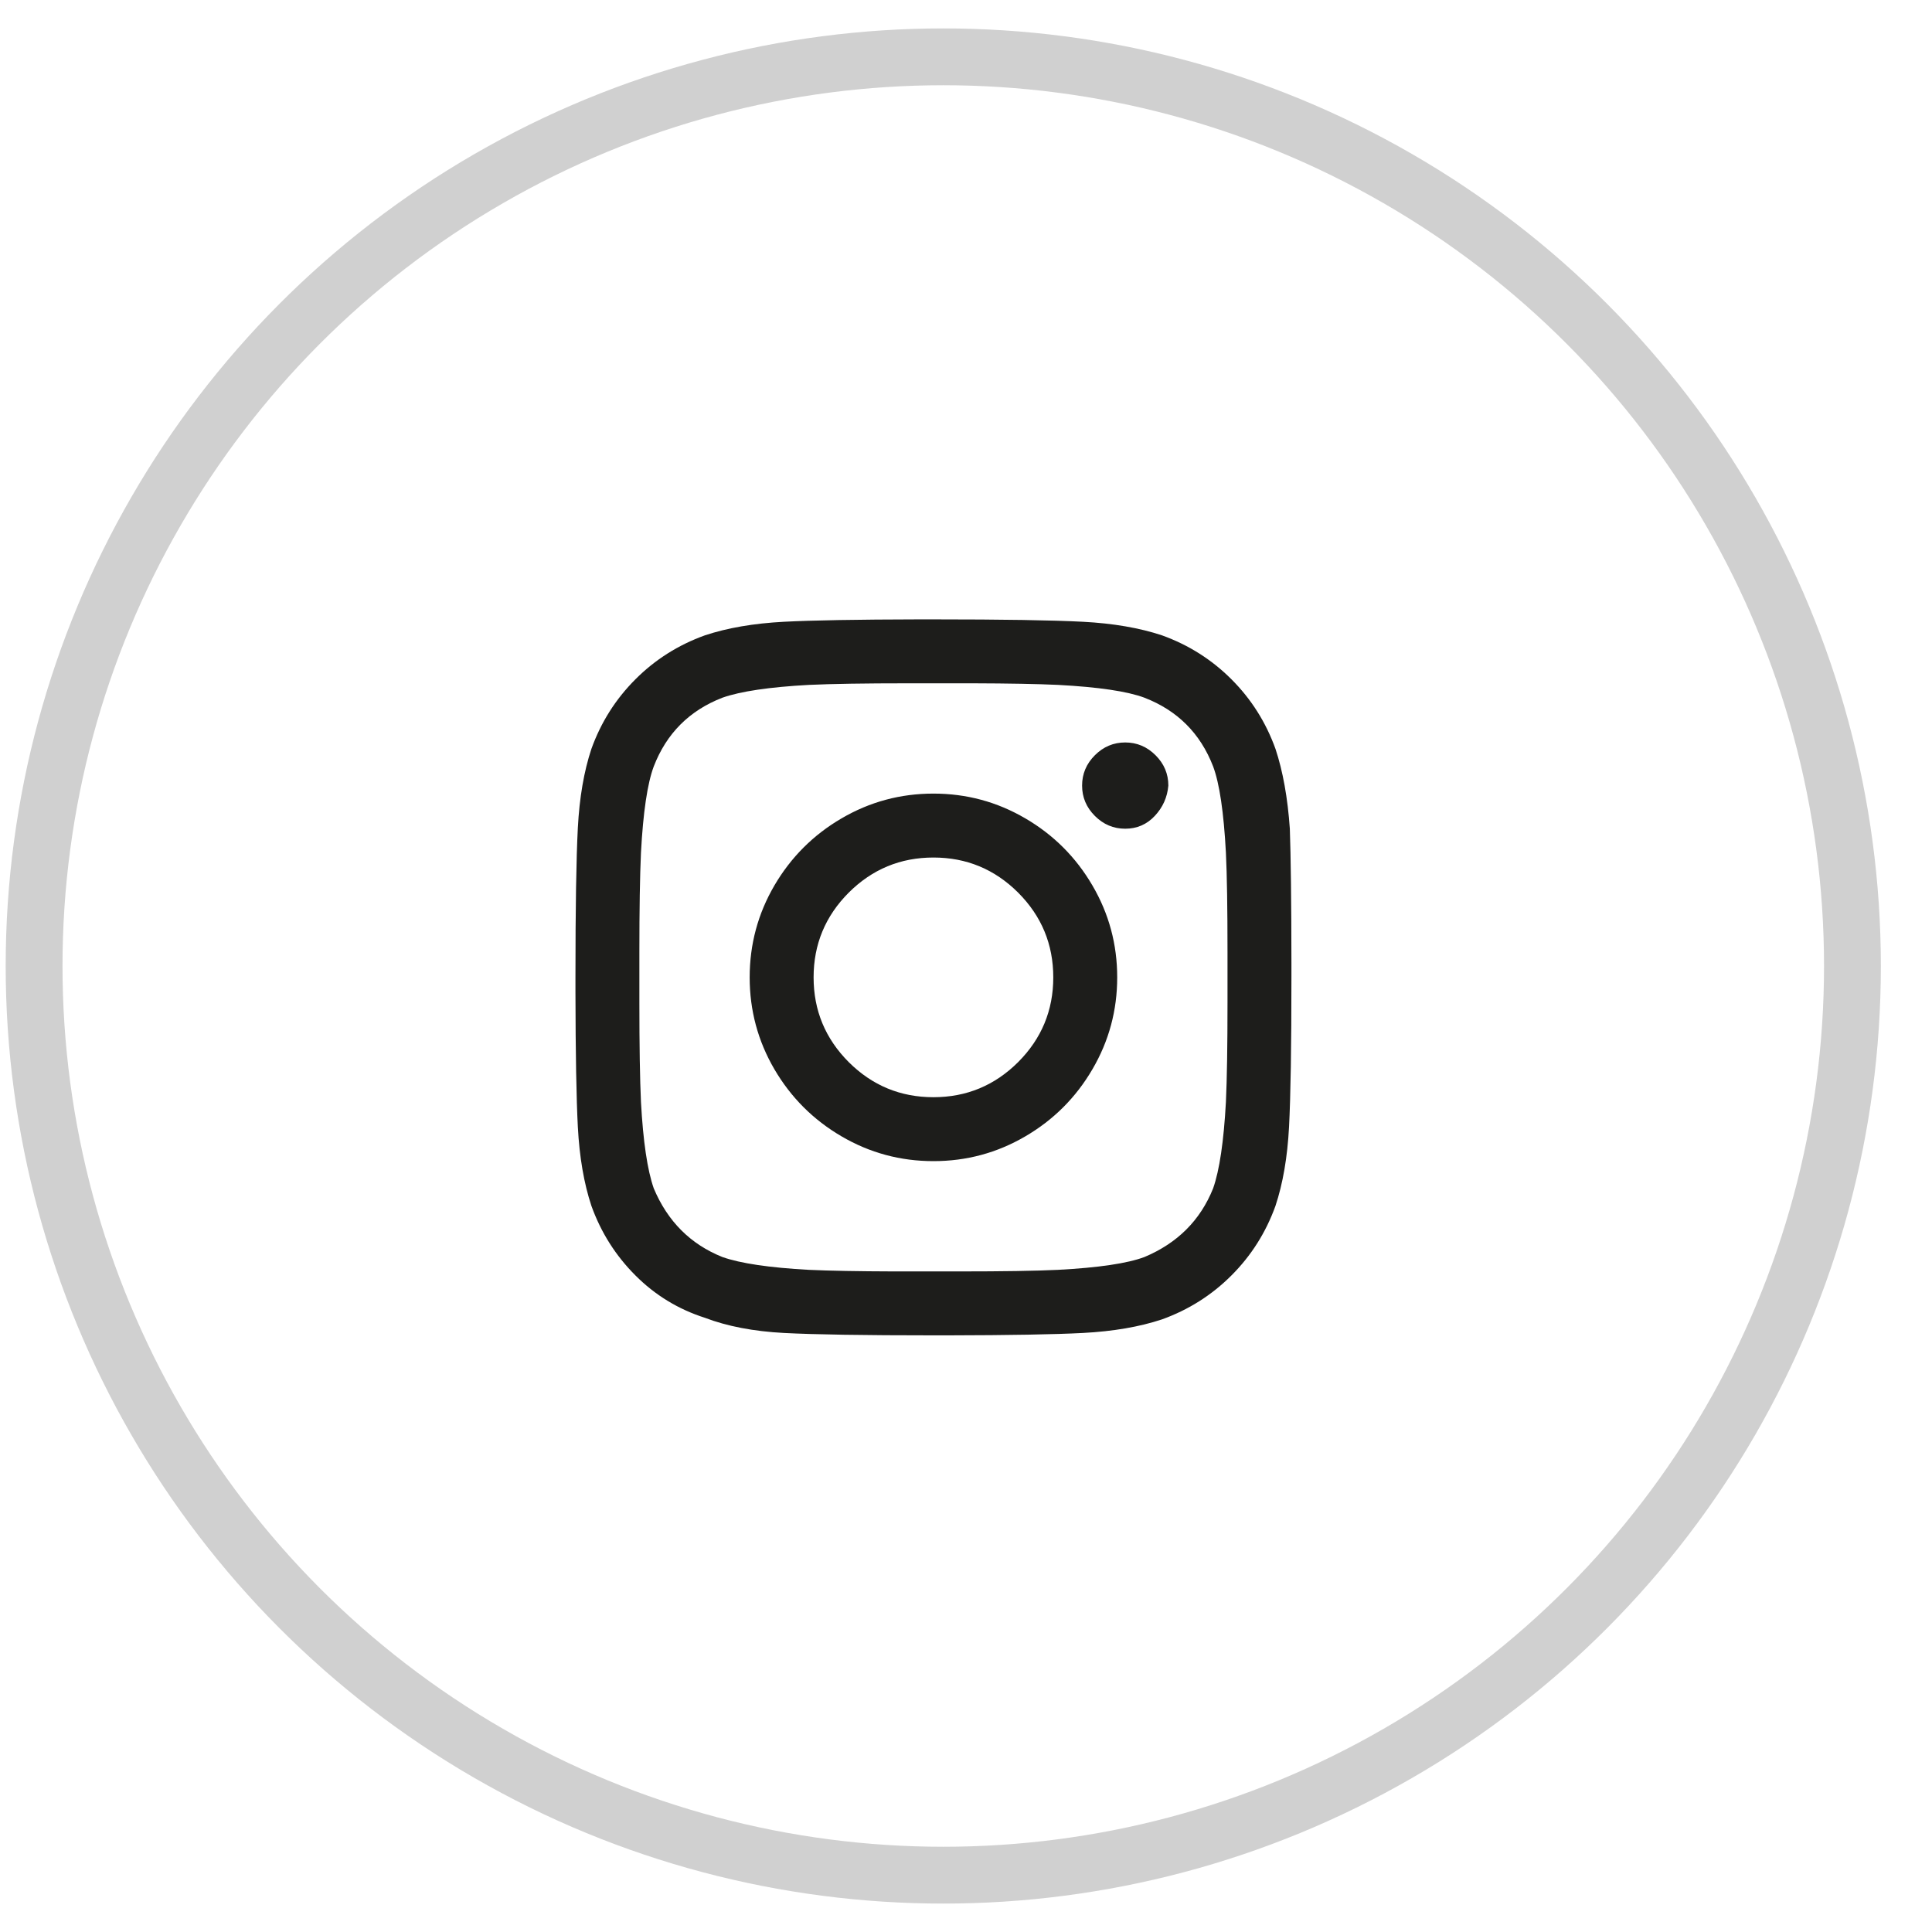 <?xml version="1.0" encoding="UTF-8"?>
<svg width="34px" height="34px" viewBox="0 0 34 34" version="1.1" xmlns="http://www.w3.org/2000/svg" xmlns:xlink="http://www.w3.org/1999/xlink">
    <title>icon-mail-instagram</title>
    <g id="Page-1" stroke="none" stroke-width="1" fill="none" fill-rule="evenodd">
        <g id="02-menu" transform="translate(-1706, -1429)">
            <g id="Group-18" transform="translate(1593, 1430)">
                <g id="icon-mail-instagram" transform="translate(113.6, 0)">
                    <circle id="Oval" stroke="#D0D0D0" cx="16" cy="16" r="16"></circle>
                    <path d="M16.083,22.5 C17.169,22.498 17.96,22.484 18.457,22.458 C18.991,22.43 19.455,22.35 19.849,22.219 C20.318,22.05 20.725,21.792 21.072,21.445 C21.419,21.098 21.677,20.691 21.846,20.222 C21.977,19.828 22.057,19.364 22.085,18.83 C22.113,18.295 22.127,17.419 22.127,16.2 L22.127,15.944 C22.126,14.858 22.116,14.072 22.099,13.584 C22.061,13.041 21.977,12.572 21.846,12.178 C21.677,11.709 21.419,11.302 21.072,10.955 C20.725,10.608 20.318,10.35 19.849,10.181 C19.455,10.05 18.991,9.97 18.457,9.942 C17.922,9.914 17.046,9.9 15.827,9.9 L15.571,9.9 C14.485,9.902 13.693,9.916 13.197,9.942 C12.663,9.97 12.199,10.05 11.805,10.181 C11.336,10.35 10.928,10.608 10.582,10.955 C10.235,11.302 9.977,11.709 9.808,12.178 C9.677,12.572 9.597,13.036 9.569,13.57 C9.541,14.105 9.527,14.981 9.527,16.2 L9.527,16.456 C9.529,17.542 9.543,18.333 9.569,18.83 C9.597,19.364 9.677,19.828 9.808,20.222 C9.977,20.691 10.235,21.098 10.582,21.445 C10.928,21.792 11.336,22.041 11.805,22.191 C12.199,22.341 12.663,22.43 13.197,22.458 C13.732,22.486 14.608,22.5 15.827,22.5 L16.083,22.5 Z M16.526,21.375 L15.133,21.375 C14.5,21.373 14,21.364 13.633,21.347 C12.939,21.309 12.433,21.234 12.114,21.122 C11.552,20.897 11.149,20.494 10.905,19.913 C10.793,19.594 10.718,19.088 10.68,18.394 C10.661,17.981 10.652,17.4 10.652,16.65 L10.652,16.65 L10.652,15.75 C10.652,15 10.661,14.419 10.68,14.006 C10.718,13.294 10.793,12.788 10.905,12.488 C11.13,11.906 11.533,11.503 12.114,11.278 C12.433,11.166 12.939,11.091 13.633,11.053 C14.046,11.034 14.627,11.025 15.377,11.025 L16.521,11.025 C17.154,11.027 17.654,11.036 18.021,11.053 C18.733,11.091 19.239,11.166 19.539,11.278 C20.121,11.503 20.524,11.906 20.749,12.488 C20.861,12.788 20.936,13.294 20.974,14.006 C20.993,14.4 21.002,14.981 21.002,15.75 L21.002,15.75 L21.002,16.65 C21.002,17.4 20.993,17.981 20.974,18.394 C20.936,19.088 20.861,19.594 20.749,19.913 C20.524,20.475 20.121,20.878 19.539,21.122 C19.239,21.234 18.733,21.309 18.021,21.347 C17.627,21.366 17.046,21.375 16.277,21.375 L16.526,21.375 Z M19.202,13.584 C19.408,13.584 19.582,13.509 19.722,13.359 C19.863,13.209 19.943,13.031 19.961,12.825 C19.961,12.619 19.886,12.441 19.736,12.291 C19.586,12.141 19.408,12.066 19.202,12.066 C18.996,12.066 18.818,12.141 18.668,12.291 C18.518,12.441 18.443,12.619 18.443,12.825 C18.443,13.031 18.518,13.209 18.668,13.359 C18.818,13.509 18.996,13.584 19.202,13.584 Z M15.827,19.434 C16.408,19.434 16.947,19.289 17.444,18.998 C17.941,18.708 18.335,18.314 18.625,17.817 C18.916,17.32 19.061,16.781 19.061,16.2 C19.061,15.619 18.916,15.08 18.625,14.583 C18.335,14.086 17.941,13.692 17.444,13.402 C16.947,13.111 16.408,12.966 15.827,12.966 C15.246,12.966 14.707,13.111 14.21,13.402 C13.713,13.692 13.319,14.086 13.028,14.583 C12.738,15.08 12.593,15.619 12.593,16.2 C12.593,16.781 12.738,17.32 13.028,17.817 C13.319,18.314 13.713,18.708 14.21,18.998 C14.707,19.289 15.246,19.434 15.827,19.434 Z M15.827,18.309 C15.246,18.309 14.749,18.103 14.336,17.691 C13.924,17.278 13.718,16.781 13.718,16.2 C13.718,15.619 13.924,15.122 14.336,14.709 C14.749,14.297 15.246,14.091 15.827,14.091 C16.408,14.091 16.905,14.297 17.318,14.709 C17.73,15.122 17.936,15.619 17.936,16.2 C17.936,16.781 17.73,17.278 17.318,17.691 C16.905,18.103 16.408,18.309 15.827,18.309 Z" id="" fill="#1D1D1B" fill-rule="nonzero"></path>
                </g>
            </g>
        </g>
    </g>
</svg>
